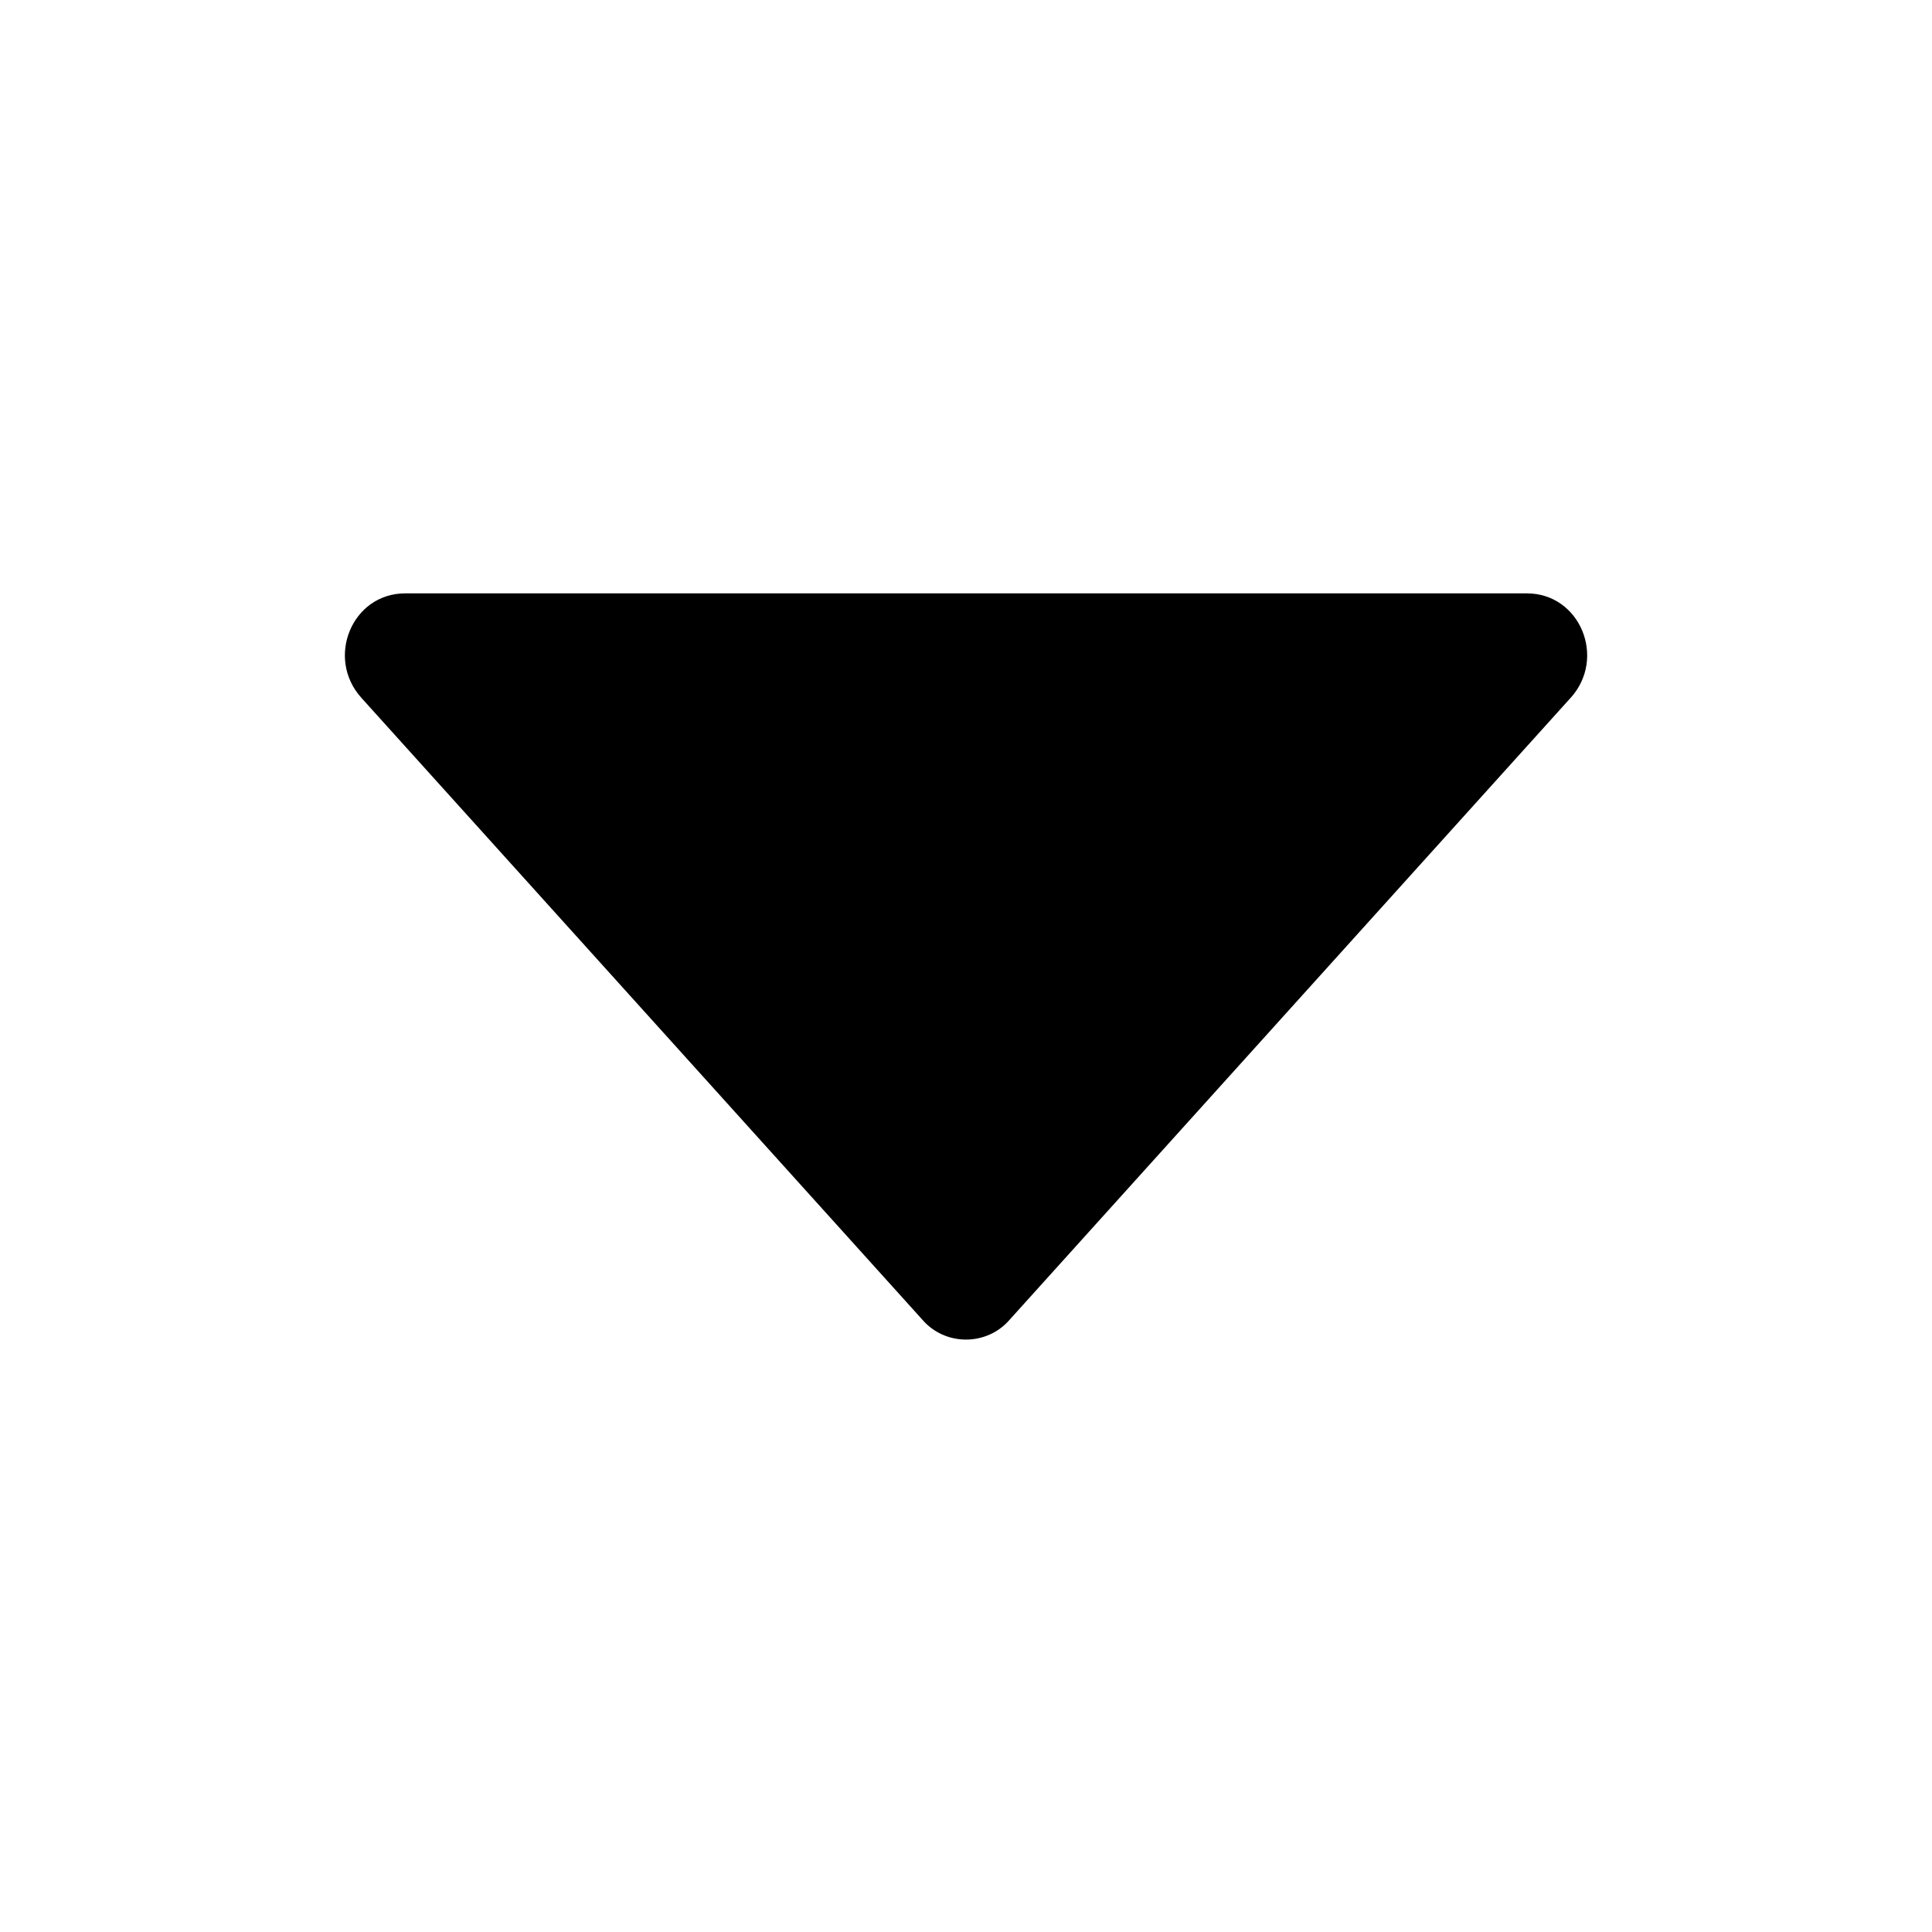 <?xml version="1.0" encoding="UTF-8"?>
<!-- Uploaded to: SVG Repo, www.svgrepo.com, Generator: SVG Repo Mixer Tools -->
<svg fill="#000000" width="800px" height="800px" version="1.1" viewBox="144 144 512 512" xmlns="http://www.w3.org/2000/svg">
 <path d="m560.21 328.96-148.62 164.75c-6.047 7.055-17.129 7.055-23.176 0l-148.62-164.75c-9.574-10.578-2.519-27.711 11.586-27.711h297.25c14.113 0 21.164 17.133 11.594 27.711z"/>
</svg>